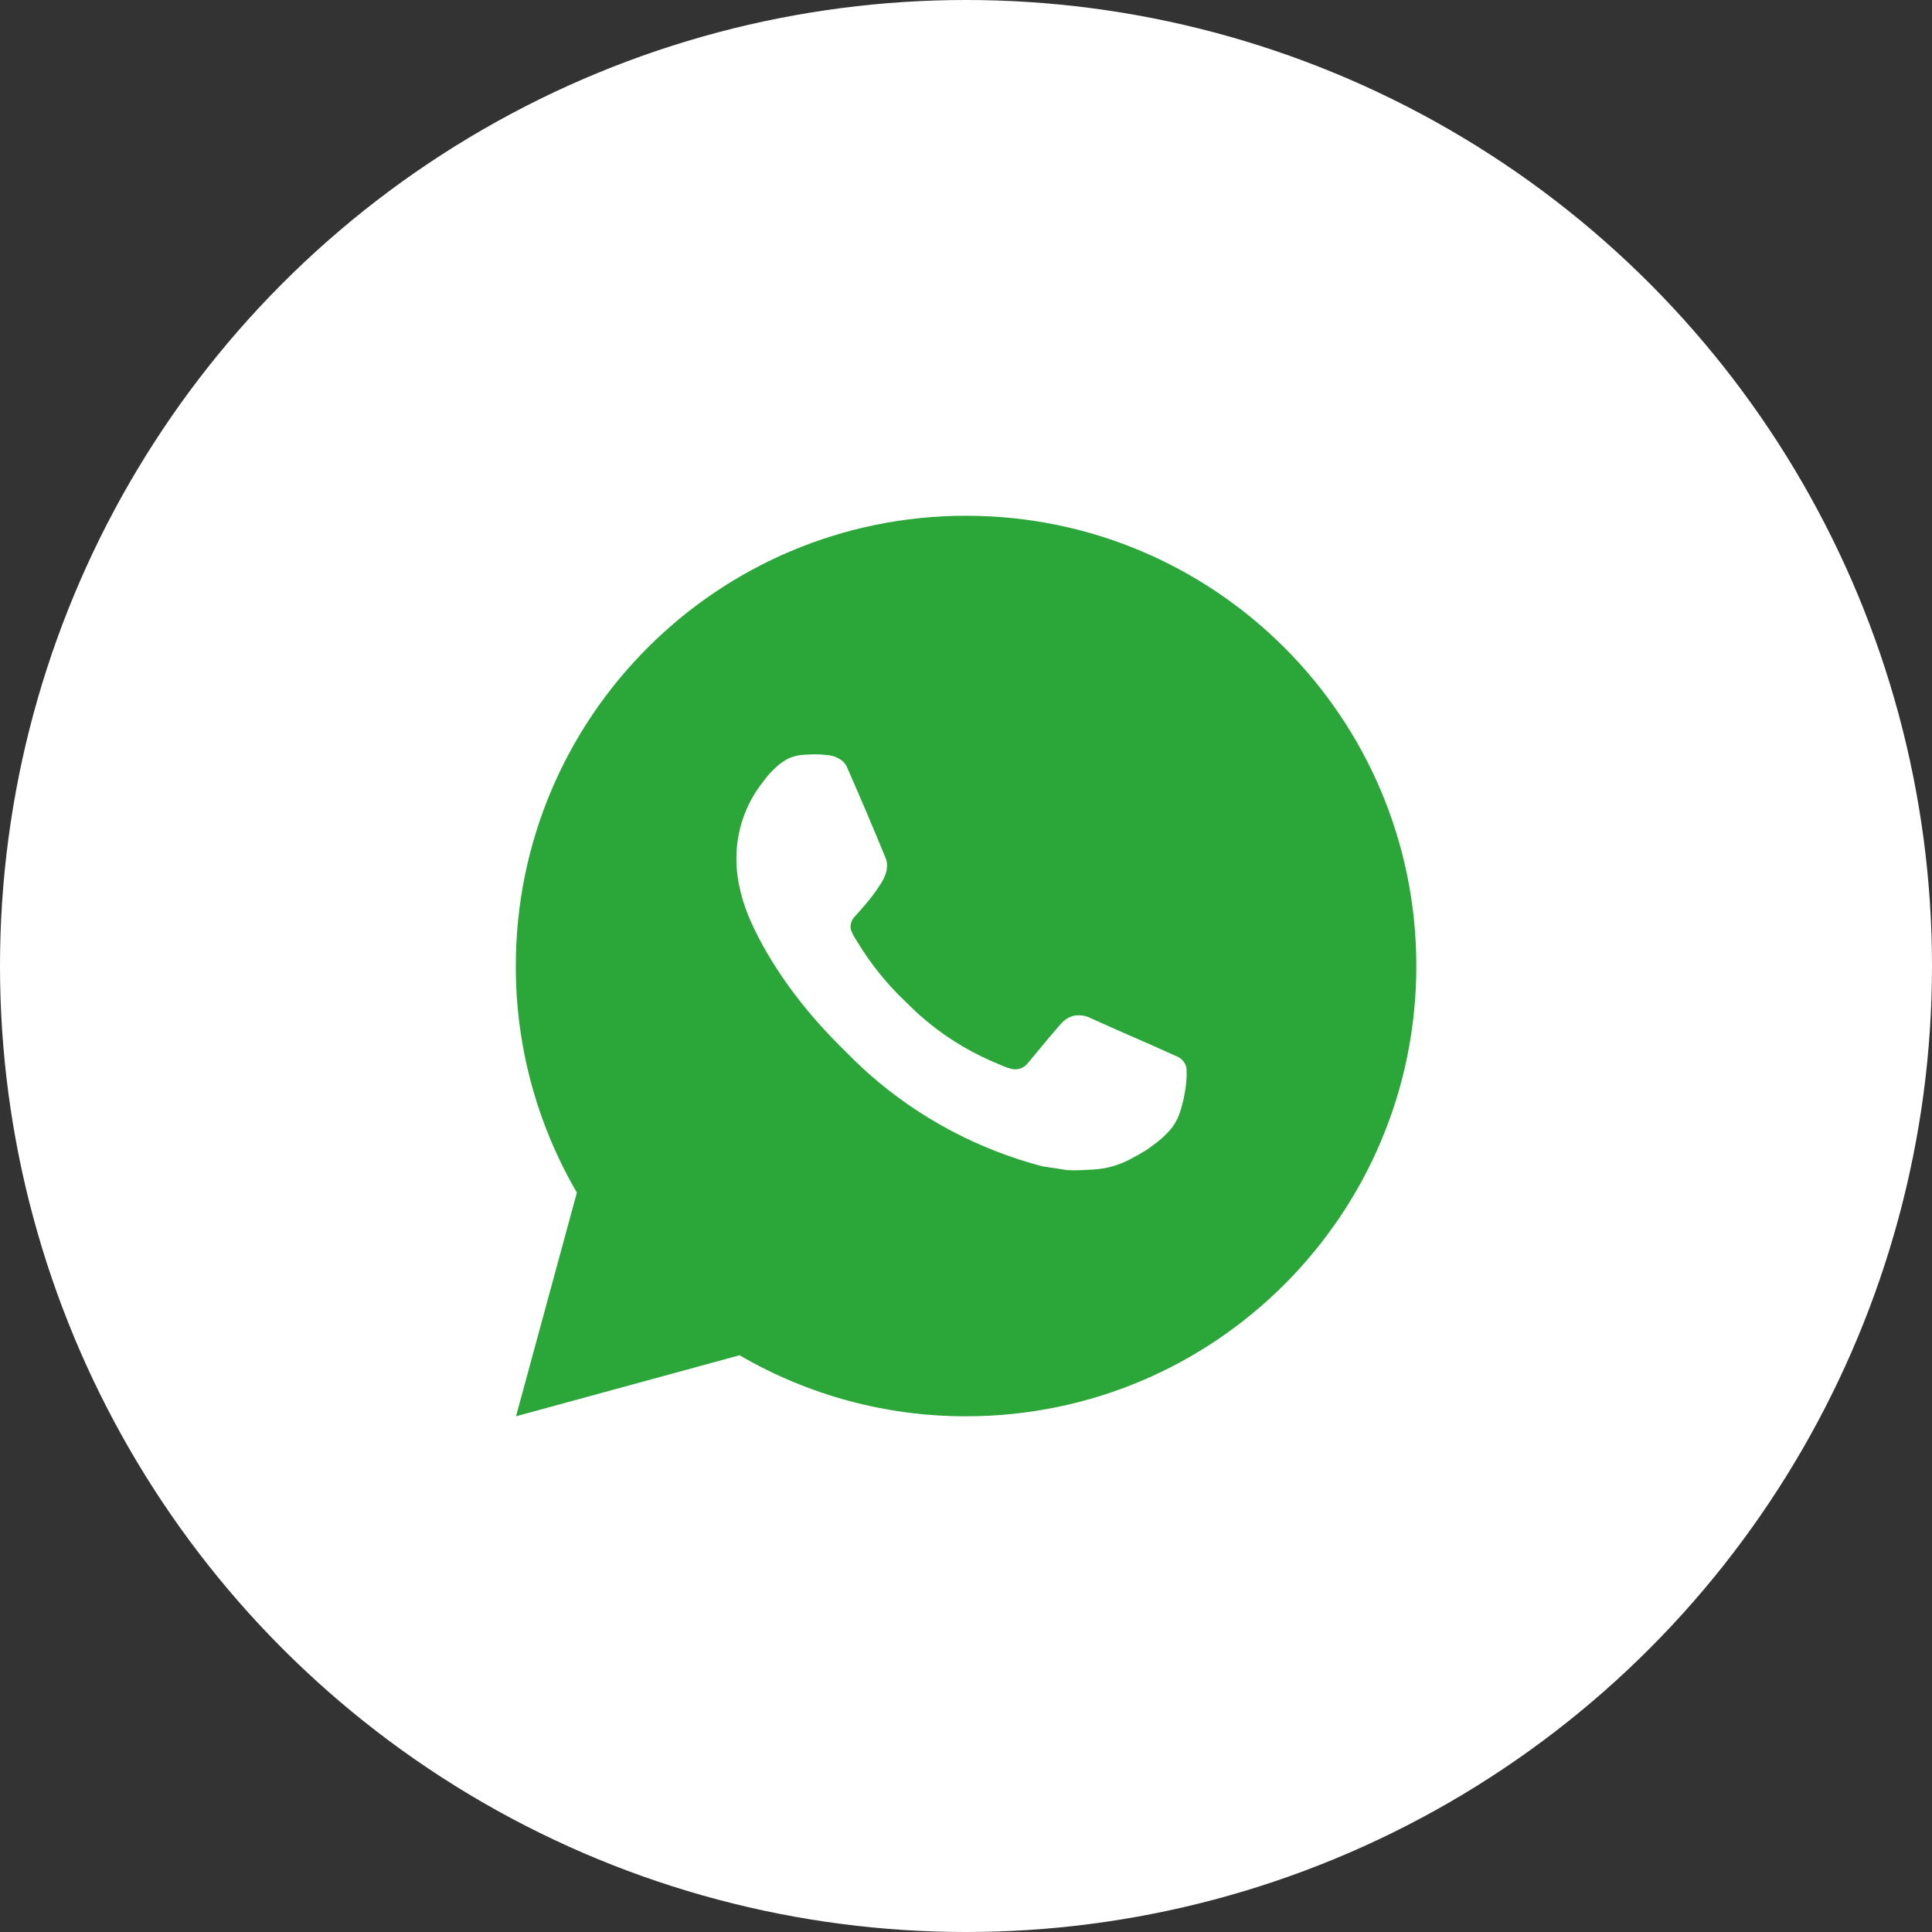 <?xml version="1.0" encoding="UTF-8"?> <svg xmlns="http://www.w3.org/2000/svg" width="46" height="46" viewBox="0 0 46 46" fill="none"><rect x="0" y="0" width="46" height="46" fill="#333333" stroke="none"/> <circle cx="23" cy="23" r="23" fill="white"></circle> <path d="M23.002 12.28C28.922 12.28 33.722 17.08 33.722 23.001C33.722 28.922 28.922 33.721 23.002 33.721C21.107 33.724 19.246 33.223 17.609 32.268L12.286 33.721L13.735 28.395C12.78 26.758 12.278 24.896 12.281 23.001C12.281 17.08 17.081 12.28 23.002 12.28ZM19.348 17.962L19.134 17.971C18.995 17.979 18.859 18.015 18.735 18.078C18.619 18.144 18.512 18.226 18.42 18.322C18.291 18.443 18.218 18.549 18.14 18.65C17.743 19.166 17.53 19.799 17.533 20.449C17.535 20.974 17.672 21.486 17.887 21.964C18.325 22.931 19.047 23.955 19.999 24.904C20.228 25.132 20.453 25.361 20.696 25.575C21.878 26.616 23.288 27.367 24.812 27.768L25.421 27.861C25.619 27.872 25.818 27.857 26.017 27.847C26.329 27.831 26.634 27.747 26.91 27.6C27.051 27.527 27.188 27.449 27.321 27.364C27.321 27.364 27.367 27.334 27.455 27.267C27.6 27.16 27.689 27.084 27.809 26.959C27.898 26.866 27.975 26.758 28.034 26.635C28.117 26.46 28.201 26.127 28.235 25.849C28.261 25.637 28.253 25.521 28.25 25.449C28.246 25.334 28.151 25.215 28.047 25.165L27.423 24.885C27.423 24.885 26.49 24.479 25.92 24.22C25.86 24.194 25.796 24.179 25.731 24.176C25.658 24.168 25.584 24.176 25.514 24.2C25.444 24.223 25.38 24.261 25.326 24.312C25.32 24.31 25.249 24.371 24.474 25.31C24.429 25.37 24.368 25.415 24.297 25.439C24.227 25.464 24.151 25.468 24.079 25.449C24.009 25.43 23.941 25.407 23.874 25.378C23.741 25.323 23.695 25.301 23.604 25.263C22.989 24.994 22.419 24.631 21.916 24.187C21.781 24.069 21.655 23.941 21.526 23.816C21.105 23.413 20.737 22.956 20.433 22.457L20.37 22.355C20.324 22.287 20.288 22.213 20.26 22.136C20.22 21.978 20.326 21.851 20.326 21.851C20.326 21.851 20.586 21.566 20.707 21.412C20.825 21.262 20.925 21.116 20.989 21.012C21.116 20.808 21.156 20.599 21.089 20.437C20.789 19.704 20.478 18.974 20.159 18.249C20.095 18.106 19.908 18.003 19.737 17.982C19.679 17.976 19.622 17.97 19.564 17.965C19.42 17.958 19.275 17.959 19.132 17.97L19.347 17.961L19.348 17.962Z" fill="#2BA638"></path> </svg> 